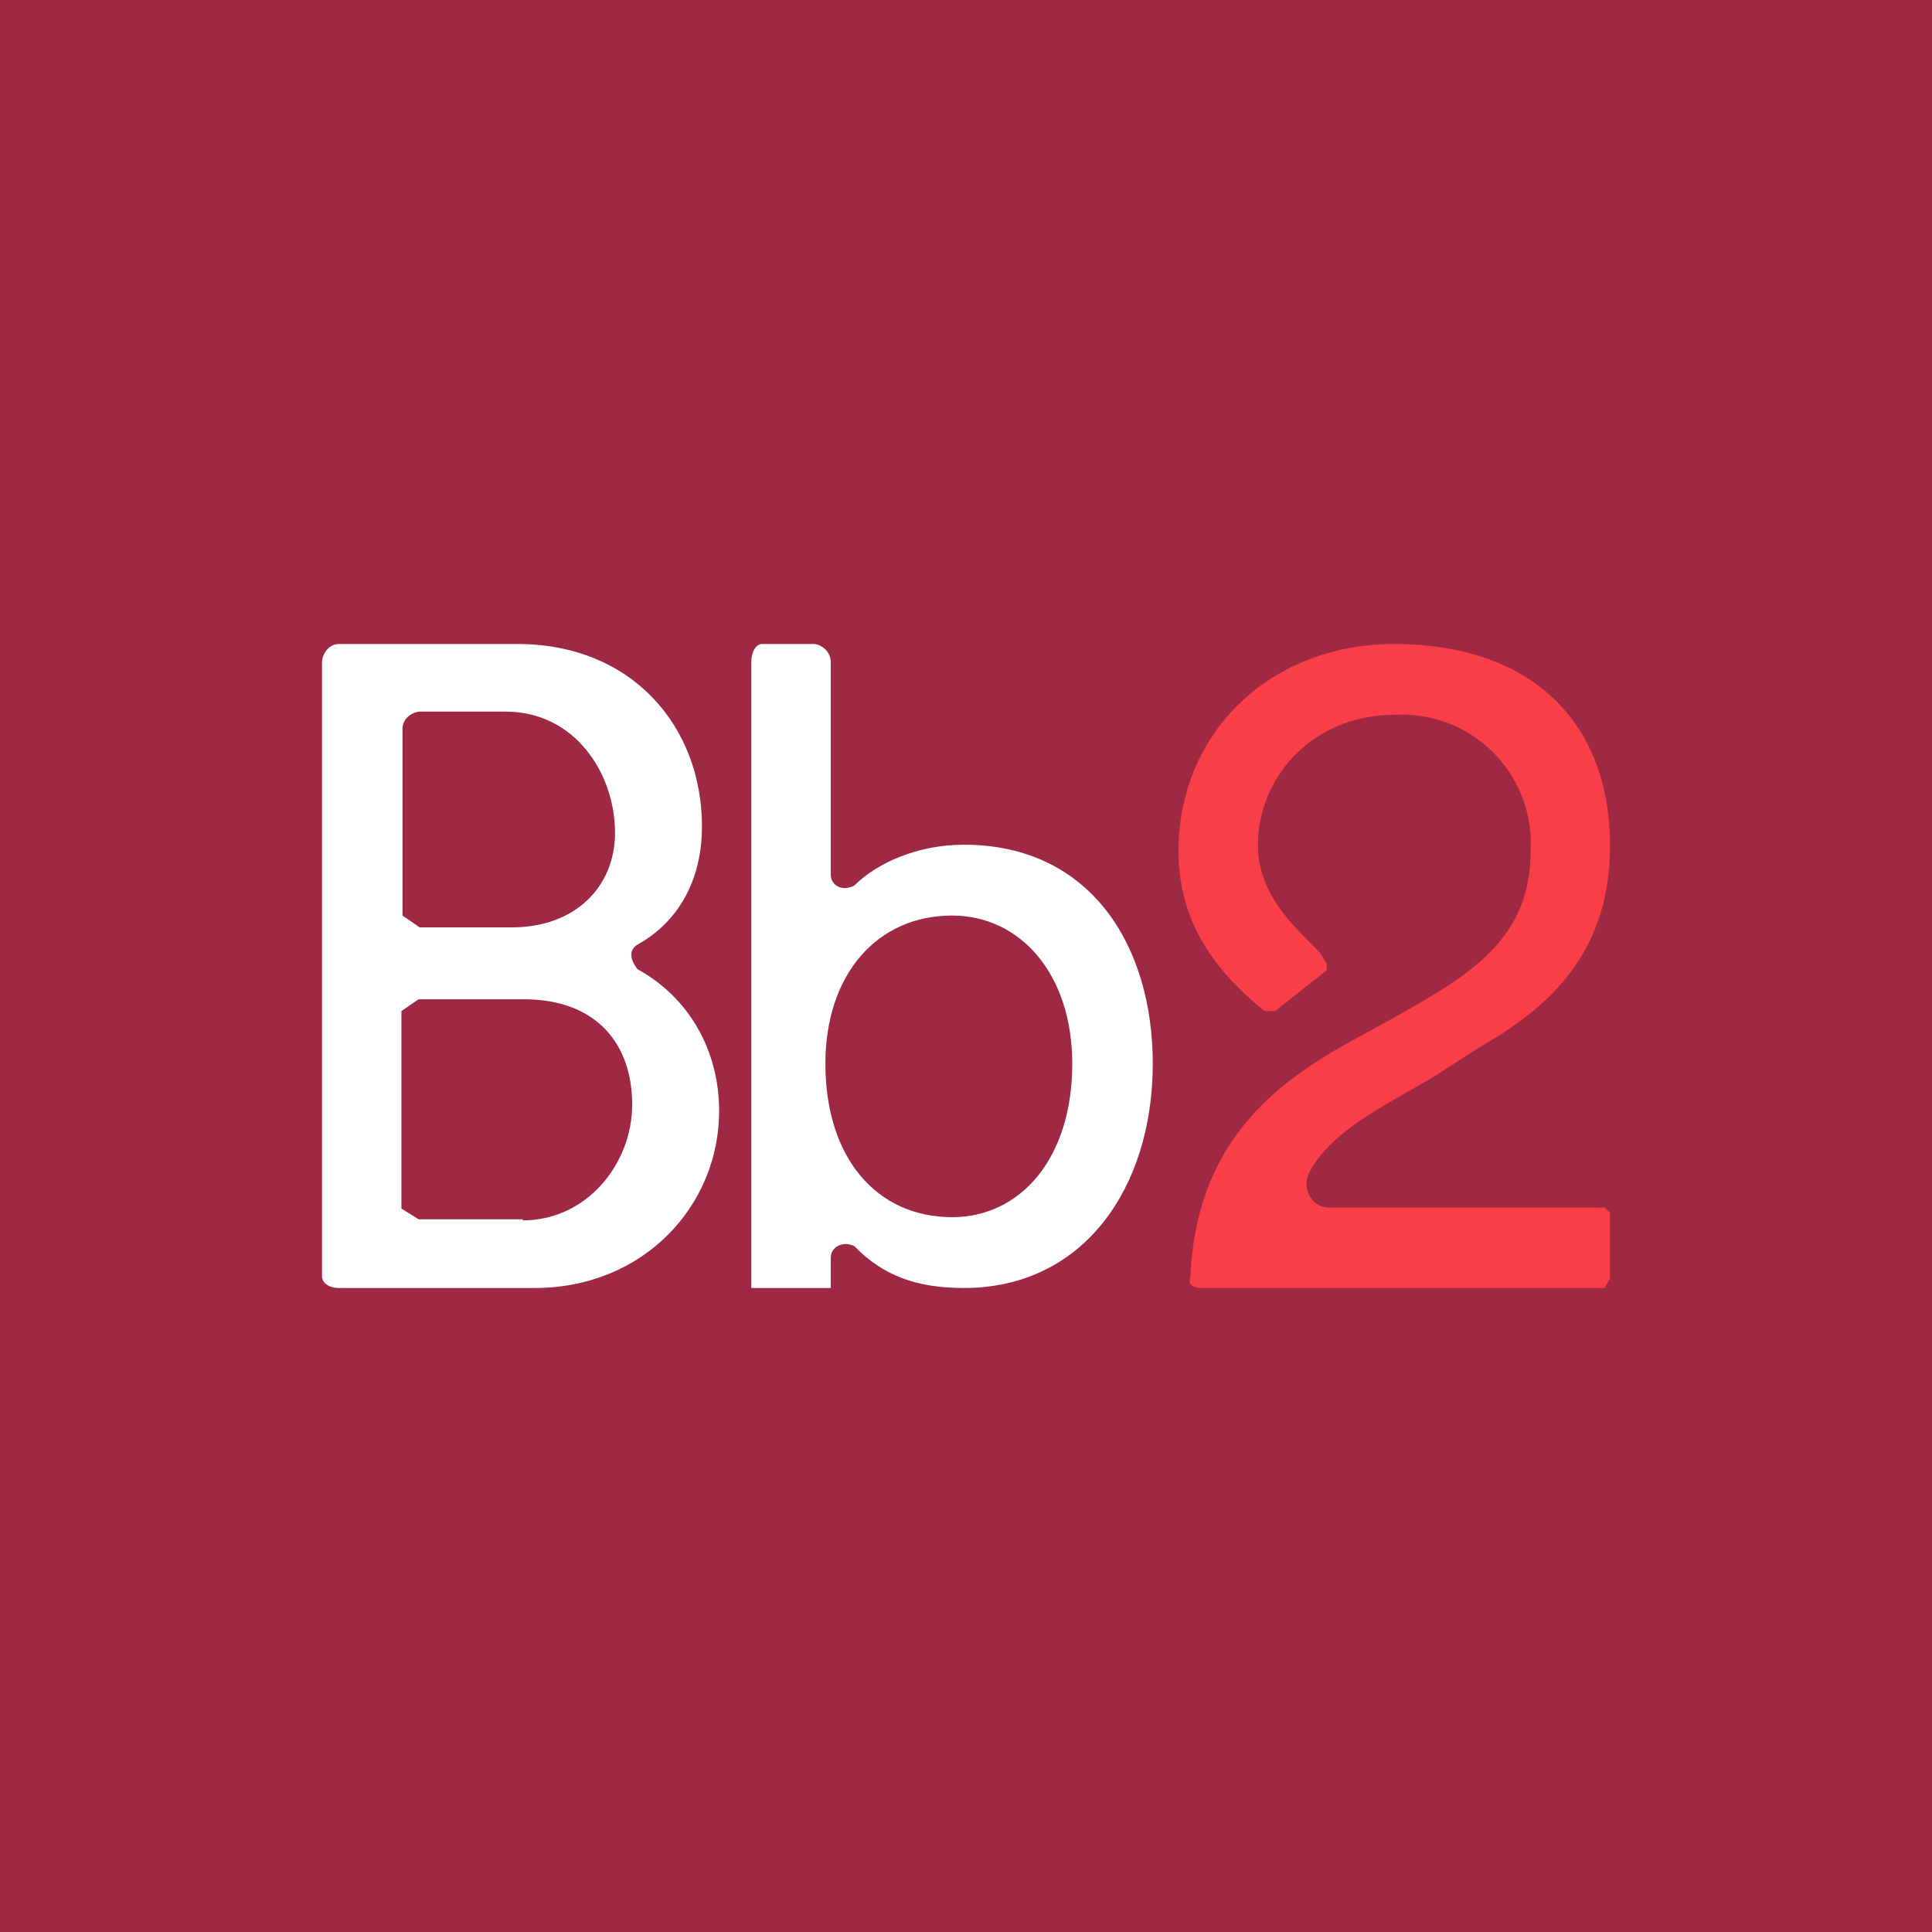<!-- by TradingView --><svg width="18" height="18" viewBox="0 0 18 18" xmlns="http://www.w3.org/2000/svg"><path fill="#9F2943" d="M0 0h18v18H0z"/><path d="M4.82 6c1.07 0 1.72.77 1.72 1.7 0 .5-.22.89-.6 1.1-.1.06-.05.17 0 .23.49.27.76.77.76 1.32C6.7 11.23 6 12 4.98 12H3.16c-.1 0-.16-.05-.16-.11V6.17c0-.06.05-.17.16-.17h1.66Zm-.05 2.64c.59 0 .96-.38.96-.88 0-.55-.37-1.13-1.02-1.13h-.8c-.05 0-.16.05-.16.16v1.74l.16.11h.86Zm.1 2.73c.6 0 1.02-.53 1.02-1.08s-.32-.98-1.01-.98H3.9l-.16.11v1.84l.16.1h.97ZM7 12V6.17c0-.11.05-.17.1-.17h.48c.06 0 .16.06.16.17v1.98c0 .1.11.16.22.1.21-.21.59-.38 1.02-.38 1.18 0 1.76.94 1.76 2.04 0 1.15-.64 2.09-1.76 2.09-.43 0-.75-.11-1.02-.39-.1-.05-.22 0-.22.11V12H7Zm1.87-3.47c-.7 0-1.18.55-1.18 1.38 0 .88.48 1.43 1.18 1.43.64 0 1.12-.55 1.12-1.43 0-.83-.48-1.38-1.12-1.38Z" fill="#fff"/><path d="M11.2 12c-.06 0-.14-.02-.11-.09.05-1.27.8-1.82 1.48-2.2l.42-.23c.69-.39 1.27-.72 1.27-1.55a1.2 1.2 0 0 0-1.27-1.27c-.74 0-1.27.56-1.27 1.22 0 .5.43.83.58 1l.06.1v.06l-.48.38h-.1c-.32-.27-.8-.71-.8-1.49 0-1.1.85-1.93 2.01-1.93C14.26 6 15 6.72 15 7.88c0 1.05-.63 1.54-1.22 1.88l-.42.27c-.47.28-.95.5-1.16.89a.23.23 0 0 0 .06.29.2.2 0 0 0 .1.04h2.59l.05.05v.61l-.05.09H11.2Z" fill="#F93E48"/></svg>